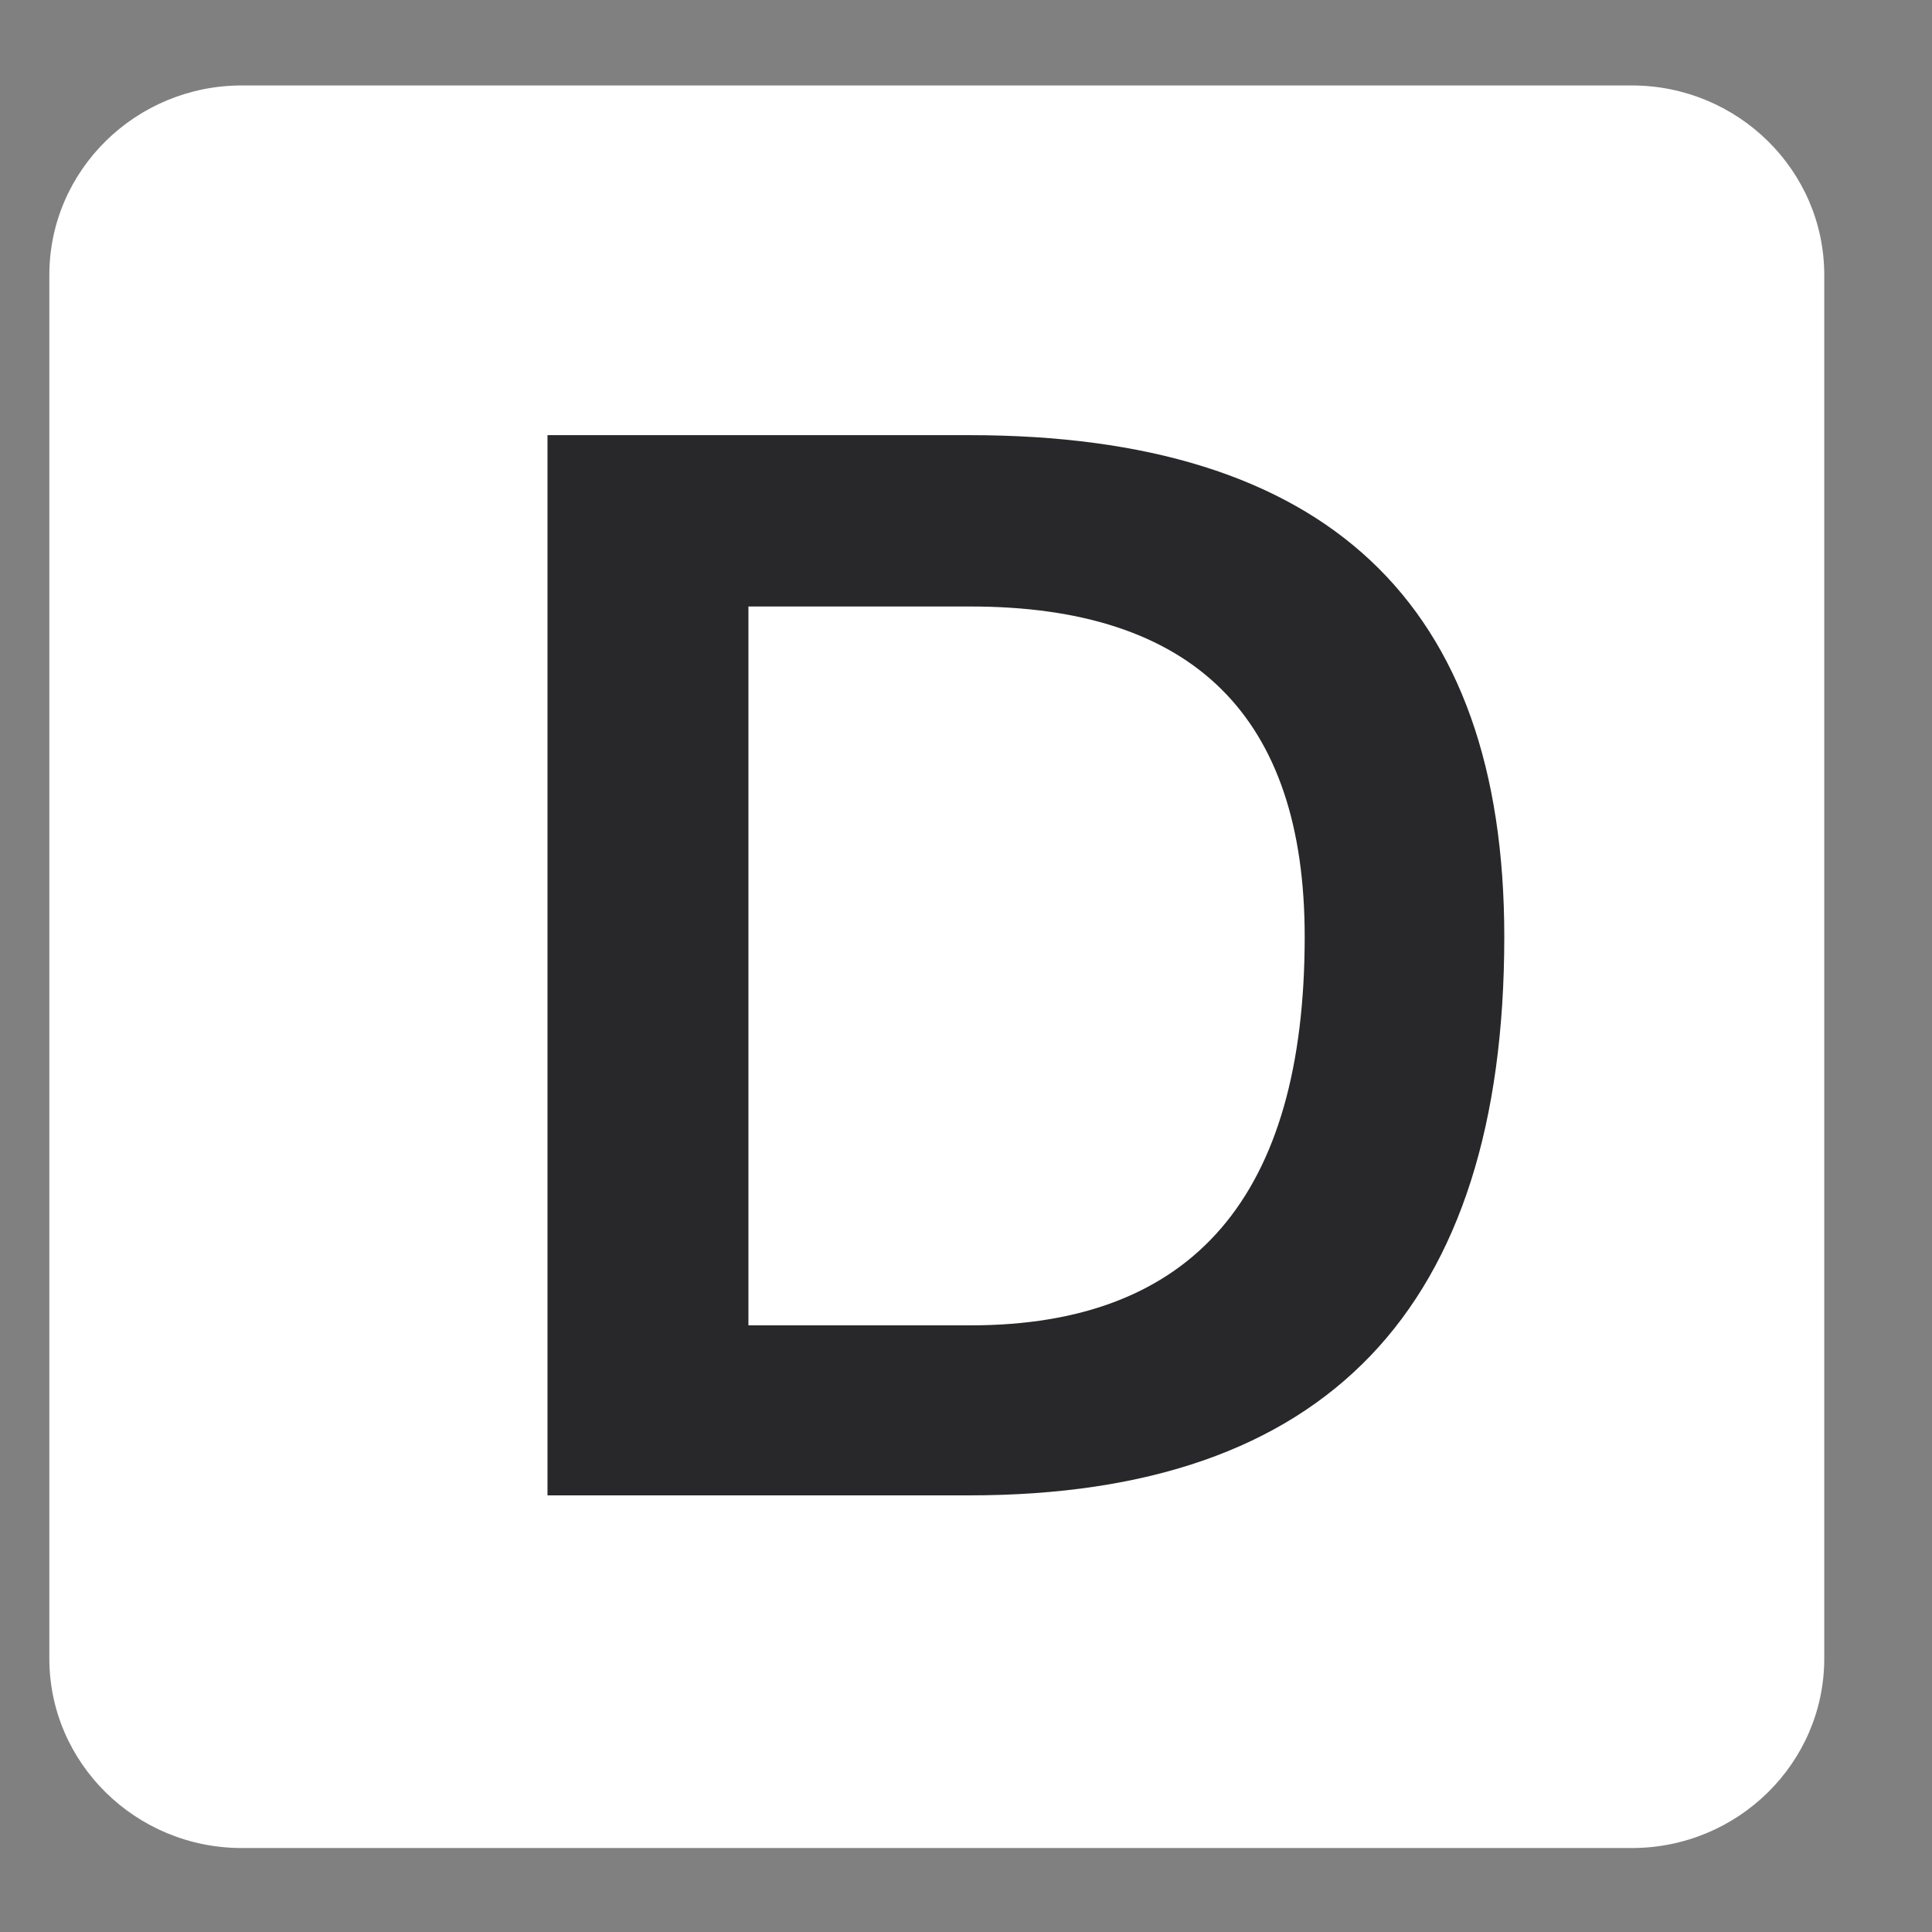 <?xml version="1.0" encoding="UTF-8"?>
<svg xmlns="http://www.w3.org/2000/svg" width="13" height="13" viewBox="0 0 13 13" fill="none">
  <rect x="0" y="0" width="13" height="13" fill="#808080" stroke="none"/>
  <g clip-path="url(#clip0_1748_5086)">
    <path d="M0.332 1.85C0.332 1.147 0.913 0.575 1.627 0.575H10.98C11.694 0.575 12.275 1.147 12.275 1.85V11.16C12.275 11.863 11.694 12.435 10.98 12.435H1.627C0.913 12.435 0.332 11.863 0.332 11.16V1.85Z" fill="white"></path>
    <path fill-rule="evenodd" clip-rule="evenodd" d="M3.684 10.062V2.928H6.522C8.922 2.928 10.122 4.053 10.122 6.303C10.122 8.809 8.922 10.062 6.522 10.062H3.684ZM6.531 8.918C8.03 8.918 8.779 8.046 8.779 6.303C8.779 4.821 8.03 4.081 6.531 4.081H5.036V8.918H6.531Z" fill="#282729"></path>
  </g>
  <defs>
    <clipPath id="clip0_1748_5086">
      <rect width="12" height="12" fill="white" transform="translate(0.332 0.5)"></rect>
    </clipPath>
  </defs>
</svg>
